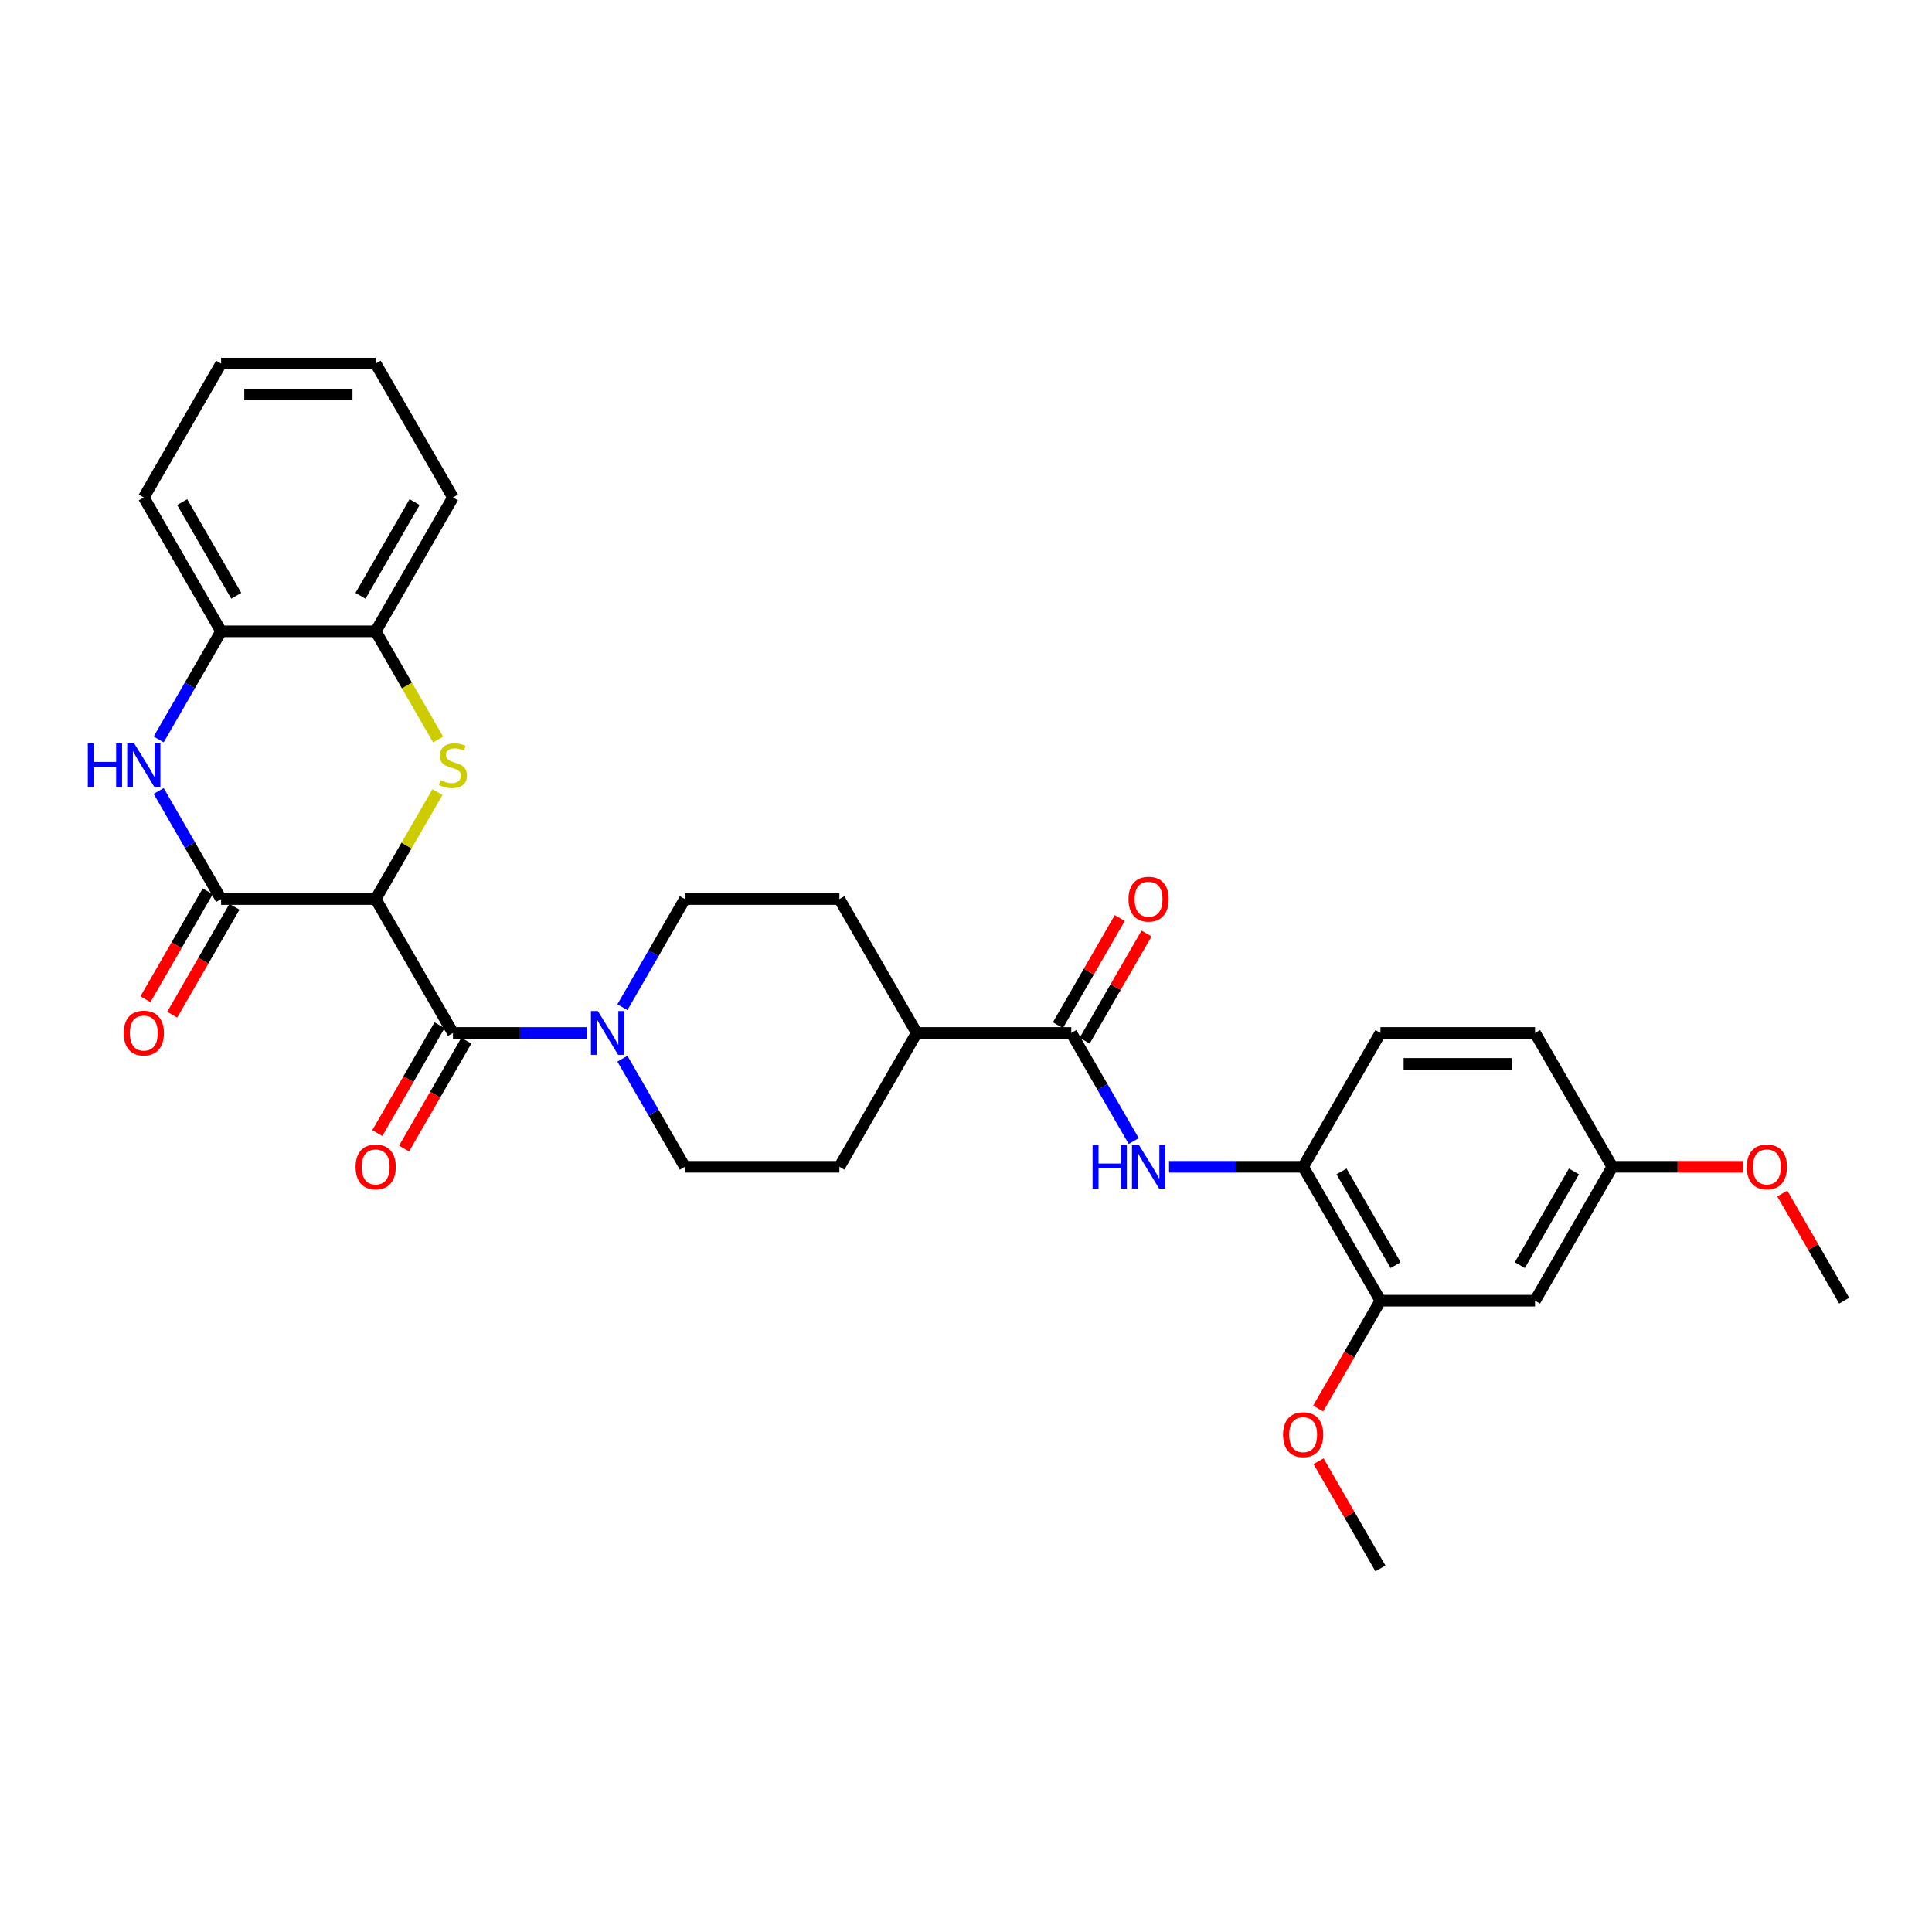 <?xml version='1.0' encoding='iso-8859-1'?>
<svg version='1.1' baseProfile='full'
              xmlns='http://www.w3.org/2000/svg'
                      xmlns:rdkit='http://www.rdkit.org/xml'
                      xmlns:xlink='http://www.w3.org/1999/xlink'
                  xml:space='preserve'
width='1000px' height='1000px' viewBox='0 0 1000 1000'>
<!-- END OF HEADER -->
<rect style='opacity:1.0;fill:#FFFFFF;stroke:none' width='1000' height='1000' x='0' y='0'> </rect>
<path class='bond-0' d='M 194.449,465.355 L 210.438,437.662' style='fill:none;fill-rule:evenodd;stroke:#000000;stroke-width:6px;stroke-linecap:butt;stroke-linejoin:miter;stroke-opacity:1' />
<path class='bond-0' d='M 210.438,437.662 L 226.426,409.97' style='fill:none;fill-rule:evenodd;stroke:#CCCC00;stroke-width:6px;stroke-linecap:butt;stroke-linejoin:miter;stroke-opacity:1' />
<path class='bond-1' d='M 194.449,465.355 L 114.439,465.355' style='fill:none;fill-rule:evenodd;stroke:#000000;stroke-width:6px;stroke-linecap:butt;stroke-linejoin:miter;stroke-opacity:1' />
<path class='bond-2' d='M 194.449,465.355 L 234.454,534.645' style='fill:none;fill-rule:evenodd;stroke:#000000;stroke-width:6px;stroke-linecap:butt;stroke-linejoin:miter;stroke-opacity:1' />
<path class='bond-7' d='M 226.777,382.766 L 210.613,354.77' style='fill:none;fill-rule:evenodd;stroke:#CCCC00;stroke-width:6px;stroke-linecap:butt;stroke-linejoin:miter;stroke-opacity:1' />
<path class='bond-7' d='M 210.613,354.77 L 194.449,326.773' style='fill:none;fill-rule:evenodd;stroke:#000000;stroke-width:6px;stroke-linecap:butt;stroke-linejoin:miter;stroke-opacity:1' />
<path class='bond-3' d='M 114.439,465.355 L 98.285,437.374' style='fill:none;fill-rule:evenodd;stroke:#000000;stroke-width:6px;stroke-linecap:butt;stroke-linejoin:miter;stroke-opacity:1' />
<path class='bond-3' d='M 98.285,437.374 L 82.13,409.393' style='fill:none;fill-rule:evenodd;stroke:#0000FF;stroke-width:6px;stroke-linecap:butt;stroke-linejoin:miter;stroke-opacity:1' />
<path class='bond-12' d='M 107.51,461.354 L 91.393,489.271' style='fill:none;fill-rule:evenodd;stroke:#000000;stroke-width:6px;stroke-linecap:butt;stroke-linejoin:miter;stroke-opacity:1' />
<path class='bond-12' d='M 91.393,489.271 L 75.275,517.187' style='fill:none;fill-rule:evenodd;stroke:#FF0000;stroke-width:6px;stroke-linecap:butt;stroke-linejoin:miter;stroke-opacity:1' />
<path class='bond-12' d='M 121.368,469.355 L 105.251,497.272' style='fill:none;fill-rule:evenodd;stroke:#000000;stroke-width:6px;stroke-linecap:butt;stroke-linejoin:miter;stroke-opacity:1' />
<path class='bond-12' d='M 105.251,497.272 L 89.133,525.188' style='fill:none;fill-rule:evenodd;stroke:#FF0000;stroke-width:6px;stroke-linecap:butt;stroke-linejoin:miter;stroke-opacity:1' />
<path class='bond-4' d='M 234.454,534.645 L 269.163,534.645' style='fill:none;fill-rule:evenodd;stroke:#000000;stroke-width:6px;stroke-linecap:butt;stroke-linejoin:miter;stroke-opacity:1' />
<path class='bond-4' d='M 269.163,534.645 L 303.871,534.645' style='fill:none;fill-rule:evenodd;stroke:#0000FF;stroke-width:6px;stroke-linecap:butt;stroke-linejoin:miter;stroke-opacity:1' />
<path class='bond-14' d='M 227.525,530.645 L 211.408,558.561' style='fill:none;fill-rule:evenodd;stroke:#000000;stroke-width:6px;stroke-linecap:butt;stroke-linejoin:miter;stroke-opacity:1' />
<path class='bond-14' d='M 211.408,558.561 L 195.29,586.478' style='fill:none;fill-rule:evenodd;stroke:#FF0000;stroke-width:6px;stroke-linecap:butt;stroke-linejoin:miter;stroke-opacity:1' />
<path class='bond-14' d='M 241.384,538.646 L 225.266,566.562' style='fill:none;fill-rule:evenodd;stroke:#000000;stroke-width:6px;stroke-linecap:butt;stroke-linejoin:miter;stroke-opacity:1' />
<path class='bond-14' d='M 225.266,566.562 L 209.148,594.479' style='fill:none;fill-rule:evenodd;stroke:#FF0000;stroke-width:6px;stroke-linecap:butt;stroke-linejoin:miter;stroke-opacity:1' />
<path class='bond-8' d='M 82.13,382.734 L 98.285,354.754' style='fill:none;fill-rule:evenodd;stroke:#0000FF;stroke-width:6px;stroke-linecap:butt;stroke-linejoin:miter;stroke-opacity:1' />
<path class='bond-8' d='M 98.285,354.754 L 114.439,326.773' style='fill:none;fill-rule:evenodd;stroke:#000000;stroke-width:6px;stroke-linecap:butt;stroke-linejoin:miter;stroke-opacity:1' />
<path class='bond-15' d='M 322.16,547.975 L 338.315,575.956' style='fill:none;fill-rule:evenodd;stroke:#0000FF;stroke-width:6px;stroke-linecap:butt;stroke-linejoin:miter;stroke-opacity:1' />
<path class='bond-15' d='M 338.315,575.956 L 354.47,603.936' style='fill:none;fill-rule:evenodd;stroke:#000000;stroke-width:6px;stroke-linecap:butt;stroke-linejoin:miter;stroke-opacity:1' />
<path class='bond-16' d='M 322.16,521.316 L 338.315,493.335' style='fill:none;fill-rule:evenodd;stroke:#0000FF;stroke-width:6px;stroke-linecap:butt;stroke-linejoin:miter;stroke-opacity:1' />
<path class='bond-16' d='M 338.315,493.335 L 354.47,465.355' style='fill:none;fill-rule:evenodd;stroke:#000000;stroke-width:6px;stroke-linecap:butt;stroke-linejoin:miter;stroke-opacity:1' />
<path class='bond-5' d='M 554.495,534.645 L 474.485,534.645' style='fill:none;fill-rule:evenodd;stroke:#000000;stroke-width:6px;stroke-linecap:butt;stroke-linejoin:miter;stroke-opacity:1' />
<path class='bond-6' d='M 554.495,534.645 L 570.649,562.626' style='fill:none;fill-rule:evenodd;stroke:#000000;stroke-width:6px;stroke-linecap:butt;stroke-linejoin:miter;stroke-opacity:1' />
<path class='bond-6' d='M 570.649,562.626 L 586.804,590.607' style='fill:none;fill-rule:evenodd;stroke:#0000FF;stroke-width:6px;stroke-linecap:butt;stroke-linejoin:miter;stroke-opacity:1' />
<path class='bond-17' d='M 561.424,538.646 L 577.44,510.905' style='fill:none;fill-rule:evenodd;stroke:#000000;stroke-width:6px;stroke-linecap:butt;stroke-linejoin:miter;stroke-opacity:1' />
<path class='bond-17' d='M 577.44,510.905 L 593.456,483.165' style='fill:none;fill-rule:evenodd;stroke:#FF0000;stroke-width:6px;stroke-linecap:butt;stroke-linejoin:miter;stroke-opacity:1' />
<path class='bond-17' d='M 547.566,530.645 L 563.582,502.904' style='fill:none;fill-rule:evenodd;stroke:#000000;stroke-width:6px;stroke-linecap:butt;stroke-linejoin:miter;stroke-opacity:1' />
<path class='bond-17' d='M 563.582,502.904 L 579.598,475.164' style='fill:none;fill-rule:evenodd;stroke:#FF0000;stroke-width:6px;stroke-linecap:butt;stroke-linejoin:miter;stroke-opacity:1' />
<path class='bond-9' d='M 605.093,603.936 L 639.802,603.936' style='fill:none;fill-rule:evenodd;stroke:#0000FF;stroke-width:6px;stroke-linecap:butt;stroke-linejoin:miter;stroke-opacity:1' />
<path class='bond-9' d='M 639.802,603.936 L 674.51,603.936' style='fill:none;fill-rule:evenodd;stroke:#000000;stroke-width:6px;stroke-linecap:butt;stroke-linejoin:miter;stroke-opacity:1' />
<path class='bond-25' d='M 194.449,326.773 L 234.454,257.482' style='fill:none;fill-rule:evenodd;stroke:#000000;stroke-width:6px;stroke-linecap:butt;stroke-linejoin:miter;stroke-opacity:1' />
<path class='bond-25' d='M 186.592,308.378 L 214.596,259.875' style='fill:none;fill-rule:evenodd;stroke:#000000;stroke-width:6px;stroke-linecap:butt;stroke-linejoin:miter;stroke-opacity:1' />
<path class='bond-31' d='M 194.449,326.773 L 114.439,326.773' style='fill:none;fill-rule:evenodd;stroke:#000000;stroke-width:6px;stroke-linecap:butt;stroke-linejoin:miter;stroke-opacity:1' />
<path class='bond-26' d='M 114.439,326.773 L 74.434,257.482' style='fill:none;fill-rule:evenodd;stroke:#000000;stroke-width:6px;stroke-linecap:butt;stroke-linejoin:miter;stroke-opacity:1' />
<path class='bond-26' d='M 122.297,308.378 L 94.293,259.875' style='fill:none;fill-rule:evenodd;stroke:#000000;stroke-width:6px;stroke-linecap:butt;stroke-linejoin:miter;stroke-opacity:1' />
<path class='bond-10' d='M 674.51,603.936 L 714.515,673.227' style='fill:none;fill-rule:evenodd;stroke:#000000;stroke-width:6px;stroke-linecap:butt;stroke-linejoin:miter;stroke-opacity:1' />
<path class='bond-10' d='M 694.369,606.329 L 722.373,654.832' style='fill:none;fill-rule:evenodd;stroke:#000000;stroke-width:6px;stroke-linecap:butt;stroke-linejoin:miter;stroke-opacity:1' />
<path class='bond-18' d='M 674.51,603.936 L 714.515,534.645' style='fill:none;fill-rule:evenodd;stroke:#000000;stroke-width:6px;stroke-linecap:butt;stroke-linejoin:miter;stroke-opacity:1' />
<path class='bond-11' d='M 714.515,673.227 L 794.525,673.227' style='fill:none;fill-rule:evenodd;stroke:#000000;stroke-width:6px;stroke-linecap:butt;stroke-linejoin:miter;stroke-opacity:1' />
<path class='bond-23' d='M 714.515,673.227 L 698.397,701.144' style='fill:none;fill-rule:evenodd;stroke:#000000;stroke-width:6px;stroke-linecap:butt;stroke-linejoin:miter;stroke-opacity:1' />
<path class='bond-23' d='M 698.397,701.144 L 682.28,729.06' style='fill:none;fill-rule:evenodd;stroke:#FF0000;stroke-width:6px;stroke-linecap:butt;stroke-linejoin:miter;stroke-opacity:1' />
<path class='bond-34' d='M 794.525,673.227 L 834.53,603.936' style='fill:none;fill-rule:evenodd;stroke:#000000;stroke-width:6px;stroke-linecap:butt;stroke-linejoin:miter;stroke-opacity:1' />
<path class='bond-34' d='M 786.668,654.832 L 814.671,606.329' style='fill:none;fill-rule:evenodd;stroke:#000000;stroke-width:6px;stroke-linecap:butt;stroke-linejoin:miter;stroke-opacity:1' />
<path class='bond-13' d='M 474.485,534.645 L 434.48,465.355' style='fill:none;fill-rule:evenodd;stroke:#000000;stroke-width:6px;stroke-linecap:butt;stroke-linejoin:miter;stroke-opacity:1' />
<path class='bond-32' d='M 474.485,534.645 L 434.48,603.936' style='fill:none;fill-rule:evenodd;stroke:#000000;stroke-width:6px;stroke-linecap:butt;stroke-linejoin:miter;stroke-opacity:1' />
<path class='bond-19' d='M 354.47,603.936 L 434.48,603.936' style='fill:none;fill-rule:evenodd;stroke:#000000;stroke-width:6px;stroke-linecap:butt;stroke-linejoin:miter;stroke-opacity:1' />
<path class='bond-20' d='M 354.47,465.355 L 434.48,465.355' style='fill:none;fill-rule:evenodd;stroke:#000000;stroke-width:6px;stroke-linecap:butt;stroke-linejoin:miter;stroke-opacity:1' />
<path class='bond-22' d='M 714.515,534.645 L 794.525,534.645' style='fill:none;fill-rule:evenodd;stroke:#000000;stroke-width:6px;stroke-linecap:butt;stroke-linejoin:miter;stroke-opacity:1' />
<path class='bond-22' d='M 726.517,550.647 L 782.524,550.647' style='fill:none;fill-rule:evenodd;stroke:#000000;stroke-width:6px;stroke-linecap:butt;stroke-linejoin:miter;stroke-opacity:1' />
<path class='bond-21' d='M 834.53,603.936 L 794.525,534.645' style='fill:none;fill-rule:evenodd;stroke:#000000;stroke-width:6px;stroke-linecap:butt;stroke-linejoin:miter;stroke-opacity:1' />
<path class='bond-24' d='M 834.53,603.936 L 868.335,603.936' style='fill:none;fill-rule:evenodd;stroke:#000000;stroke-width:6px;stroke-linecap:butt;stroke-linejoin:miter;stroke-opacity:1' />
<path class='bond-24' d='M 868.335,603.936 L 902.139,603.936' style='fill:none;fill-rule:evenodd;stroke:#FF0000;stroke-width:6px;stroke-linecap:butt;stroke-linejoin:miter;stroke-opacity:1' />
<path class='bond-27' d='M 682.483,756.328 L 698.499,784.068' style='fill:none;fill-rule:evenodd;stroke:#FF0000;stroke-width:6px;stroke-linecap:butt;stroke-linejoin:miter;stroke-opacity:1' />
<path class='bond-27' d='M 698.499,784.068 L 714.515,811.809' style='fill:none;fill-rule:evenodd;stroke:#000000;stroke-width:6px;stroke-linecap:butt;stroke-linejoin:miter;stroke-opacity:1' />
<path class='bond-28' d='M 922.513,617.746 L 938.529,645.486' style='fill:none;fill-rule:evenodd;stroke:#FF0000;stroke-width:6px;stroke-linecap:butt;stroke-linejoin:miter;stroke-opacity:1' />
<path class='bond-28' d='M 938.529,645.486 L 954.545,673.227' style='fill:none;fill-rule:evenodd;stroke:#000000;stroke-width:6px;stroke-linecap:butt;stroke-linejoin:miter;stroke-opacity:1' />
<path class='bond-30' d='M 234.454,257.482 L 194.449,188.191' style='fill:none;fill-rule:evenodd;stroke:#000000;stroke-width:6px;stroke-linecap:butt;stroke-linejoin:miter;stroke-opacity:1' />
<path class='bond-29' d='M 74.434,257.482 L 114.439,188.191' style='fill:none;fill-rule:evenodd;stroke:#000000;stroke-width:6px;stroke-linecap:butt;stroke-linejoin:miter;stroke-opacity:1' />
<path class='bond-33' d='M 114.439,188.191 L 194.449,188.191' style='fill:none;fill-rule:evenodd;stroke:#000000;stroke-width:6px;stroke-linecap:butt;stroke-linejoin:miter;stroke-opacity:1' />
<path class='bond-33' d='M 126.441,204.193 L 182.448,204.193' style='fill:none;fill-rule:evenodd;stroke:#000000;stroke-width:6px;stroke-linecap:butt;stroke-linejoin:miter;stroke-opacity:1' />
<path  class='atom-1' d='M 228.054 403.841
Q 228.31 403.937, 229.366 404.385
Q 230.422 404.833, 231.574 405.121
Q 232.758 405.377, 233.91 405.377
Q 236.055 405.377, 237.303 404.353
Q 238.551 403.297, 238.551 401.472
Q 238.551 400.224, 237.911 399.456
Q 237.303 398.688, 236.343 398.272
Q 235.383 397.856, 233.782 397.376
Q 231.766 396.768, 230.55 396.192
Q 229.366 395.616, 228.502 394.4
Q 227.67 393.183, 227.67 391.135
Q 227.67 388.287, 229.59 386.527
Q 231.542 384.766, 235.383 384.766
Q 238.007 384.766, 240.983 386.015
L 240.247 388.479
Q 237.527 387.359, 235.479 387.359
Q 233.27 387.359, 232.054 388.287
Q 230.838 389.183, 230.87 390.751
Q 230.87 391.967, 231.478 392.703
Q 232.118 393.439, 233.014 393.856
Q 233.942 394.272, 235.479 394.752
Q 237.527 395.392, 238.743 396.032
Q 239.959 396.672, 240.823 397.984
Q 241.719 399.264, 241.719 401.472
Q 241.719 404.609, 239.607 406.305
Q 237.527 407.969, 234.038 407.969
Q 232.022 407.969, 230.486 407.521
Q 228.982 407.105, 227.19 406.369
L 228.054 403.841
' fill='#CCCC00'/>
<path  class='atom-4' d='M 45.455 384.734
L 48.527 384.734
L 48.527 394.368
L 60.112 394.368
L 60.112 384.734
L 63.185 384.734
L 63.185 407.393
L 60.112 407.393
L 60.112 396.928
L 48.527 396.928
L 48.527 407.393
L 45.455 407.393
L 45.455 384.734
' fill='#0000FF'/>
<path  class='atom-4' d='M 69.426 384.734
L 76.85 396.736
Q 77.587 397.92, 78.771 400.064
Q 79.955 402.209, 80.019 402.337
L 80.019 384.734
L 83.027 384.734
L 83.027 407.393
L 79.923 407.393
L 71.954 394.272
Q 71.026 392.735, 70.034 390.975
Q 69.073 389.215, 68.785 388.671
L 68.785 407.393
L 65.841 407.393
L 65.841 384.734
L 69.426 384.734
' fill='#0000FF'/>
<path  class='atom-5' d='M 309.456 523.316
L 316.881 535.317
Q 317.617 536.502, 318.801 538.646
Q 319.985 540.79, 320.049 540.918
L 320.049 523.316
L 323.058 523.316
L 323.058 545.975
L 319.953 545.975
L 311.984 532.853
Q 311.056 531.317, 310.064 529.557
Q 309.104 527.797, 308.816 527.252
L 308.816 545.975
L 305.871 545.975
L 305.871 523.316
L 309.456 523.316
' fill='#0000FF'/>
<path  class='atom-7' d='M 565.52 592.607
L 568.593 592.607
L 568.593 602.24
L 580.178 602.24
L 580.178 592.607
L 583.251 592.607
L 583.251 615.266
L 580.178 615.266
L 580.178 604.8
L 568.593 604.8
L 568.593 615.266
L 565.52 615.266
L 565.52 592.607
' fill='#0000FF'/>
<path  class='atom-7' d='M 589.491 592.607
L 596.916 604.608
Q 597.652 605.792, 598.836 607.937
Q 600.021 610.081, 600.085 610.209
L 600.085 592.607
L 603.093 592.607
L 603.093 615.266
L 599.989 615.266
L 592.02 602.144
Q 591.092 600.608, 590.099 598.848
Q 589.139 597.087, 588.851 596.543
L 588.851 615.266
L 585.907 615.266
L 585.907 592.607
L 589.491 592.607
' fill='#0000FF'/>
<path  class='atom-13' d='M 64.033 534.709
Q 64.033 529.269, 66.721 526.228
Q 69.41 523.188, 74.434 523.188
Q 79.459 523.188, 82.147 526.228
Q 84.835 529.269, 84.835 534.709
Q 84.835 540.214, 82.115 543.35
Q 79.395 546.455, 74.434 546.455
Q 69.442 546.455, 66.721 543.35
Q 64.033 540.246, 64.033 534.709
M 74.434 543.895
Q 77.891 543.895, 79.747 541.59
Q 81.635 539.254, 81.635 534.709
Q 81.635 530.261, 79.747 528.021
Q 77.891 525.748, 74.434 525.748
Q 70.978 525.748, 69.09 527.989
Q 67.233 530.229, 67.233 534.709
Q 67.233 539.286, 69.09 541.59
Q 70.978 543.895, 74.434 543.895
' fill='#FF0000'/>
<path  class='atom-15' d='M 184.048 604
Q 184.048 598.56, 186.736 595.519
Q 189.425 592.479, 194.449 592.479
Q 199.474 592.479, 202.162 595.519
Q 204.851 598.56, 204.851 604
Q 204.851 609.505, 202.13 612.641
Q 199.41 615.746, 194.449 615.746
Q 189.457 615.746, 186.736 612.641
Q 184.048 609.537, 184.048 604
M 194.449 613.185
Q 197.906 613.185, 199.762 610.881
Q 201.65 608.545, 201.65 604
Q 201.65 599.552, 199.762 597.311
Q 197.906 595.039, 194.449 595.039
Q 190.993 595.039, 189.105 597.279
Q 187.248 599.52, 187.248 604
Q 187.248 608.577, 189.105 610.881
Q 190.993 613.185, 194.449 613.185
' fill='#FF0000'/>
<path  class='atom-18' d='M 584.099 465.419
Q 584.099 459.978, 586.787 456.938
Q 589.475 453.897, 594.5 453.897
Q 599.525 453.897, 602.213 456.938
Q 604.901 459.978, 604.901 465.419
Q 604.901 470.923, 602.181 474.06
Q 599.461 477.164, 594.5 477.164
Q 589.507 477.164, 586.787 474.06
Q 584.099 470.955, 584.099 465.419
M 594.5 474.604
Q 597.956 474.604, 599.813 472.299
Q 601.701 469.963, 601.701 465.419
Q 601.701 460.97, 599.813 458.73
Q 597.956 456.457, 594.5 456.457
Q 591.044 456.457, 589.155 458.698
Q 587.299 460.938, 587.299 465.419
Q 587.299 469.995, 589.155 472.299
Q 591.044 474.604, 594.5 474.604
' fill='#FF0000'/>
<path  class='atom-24' d='M 664.109 742.582
Q 664.109 737.141, 666.797 734.101
Q 669.485 731.06, 674.51 731.06
Q 679.535 731.06, 682.223 734.101
Q 684.911 737.141, 684.911 742.582
Q 684.911 748.086, 682.191 751.223
Q 679.471 754.327, 674.51 754.327
Q 669.517 754.327, 666.797 751.223
Q 664.109 748.118, 664.109 742.582
M 674.51 751.767
Q 677.966 751.767, 679.823 749.463
Q 681.711 747.126, 681.711 742.582
Q 681.711 738.133, 679.823 735.893
Q 677.966 733.621, 674.51 733.621
Q 671.054 733.621, 669.165 735.861
Q 667.309 738.101, 667.309 742.582
Q 667.309 747.158, 669.165 749.463
Q 671.054 751.767, 674.51 751.767
' fill='#FF0000'/>
<path  class='atom-25' d='M 904.139 604
Q 904.139 598.56, 906.827 595.519
Q 909.516 592.479, 914.54 592.479
Q 919.565 592.479, 922.253 595.519
Q 924.942 598.56, 924.942 604
Q 924.942 609.505, 922.221 612.641
Q 919.501 615.746, 914.54 615.746
Q 909.548 615.746, 906.827 612.641
Q 904.139 609.537, 904.139 604
M 914.54 613.185
Q 917.997 613.185, 919.853 610.881
Q 921.741 608.545, 921.741 604
Q 921.741 599.552, 919.853 597.311
Q 917.997 595.039, 914.54 595.039
Q 911.084 595.039, 909.196 597.279
Q 907.339 599.52, 907.339 604
Q 907.339 608.577, 909.196 610.881
Q 911.084 613.185, 914.54 613.185
' fill='#FF0000'/>
</svg>

